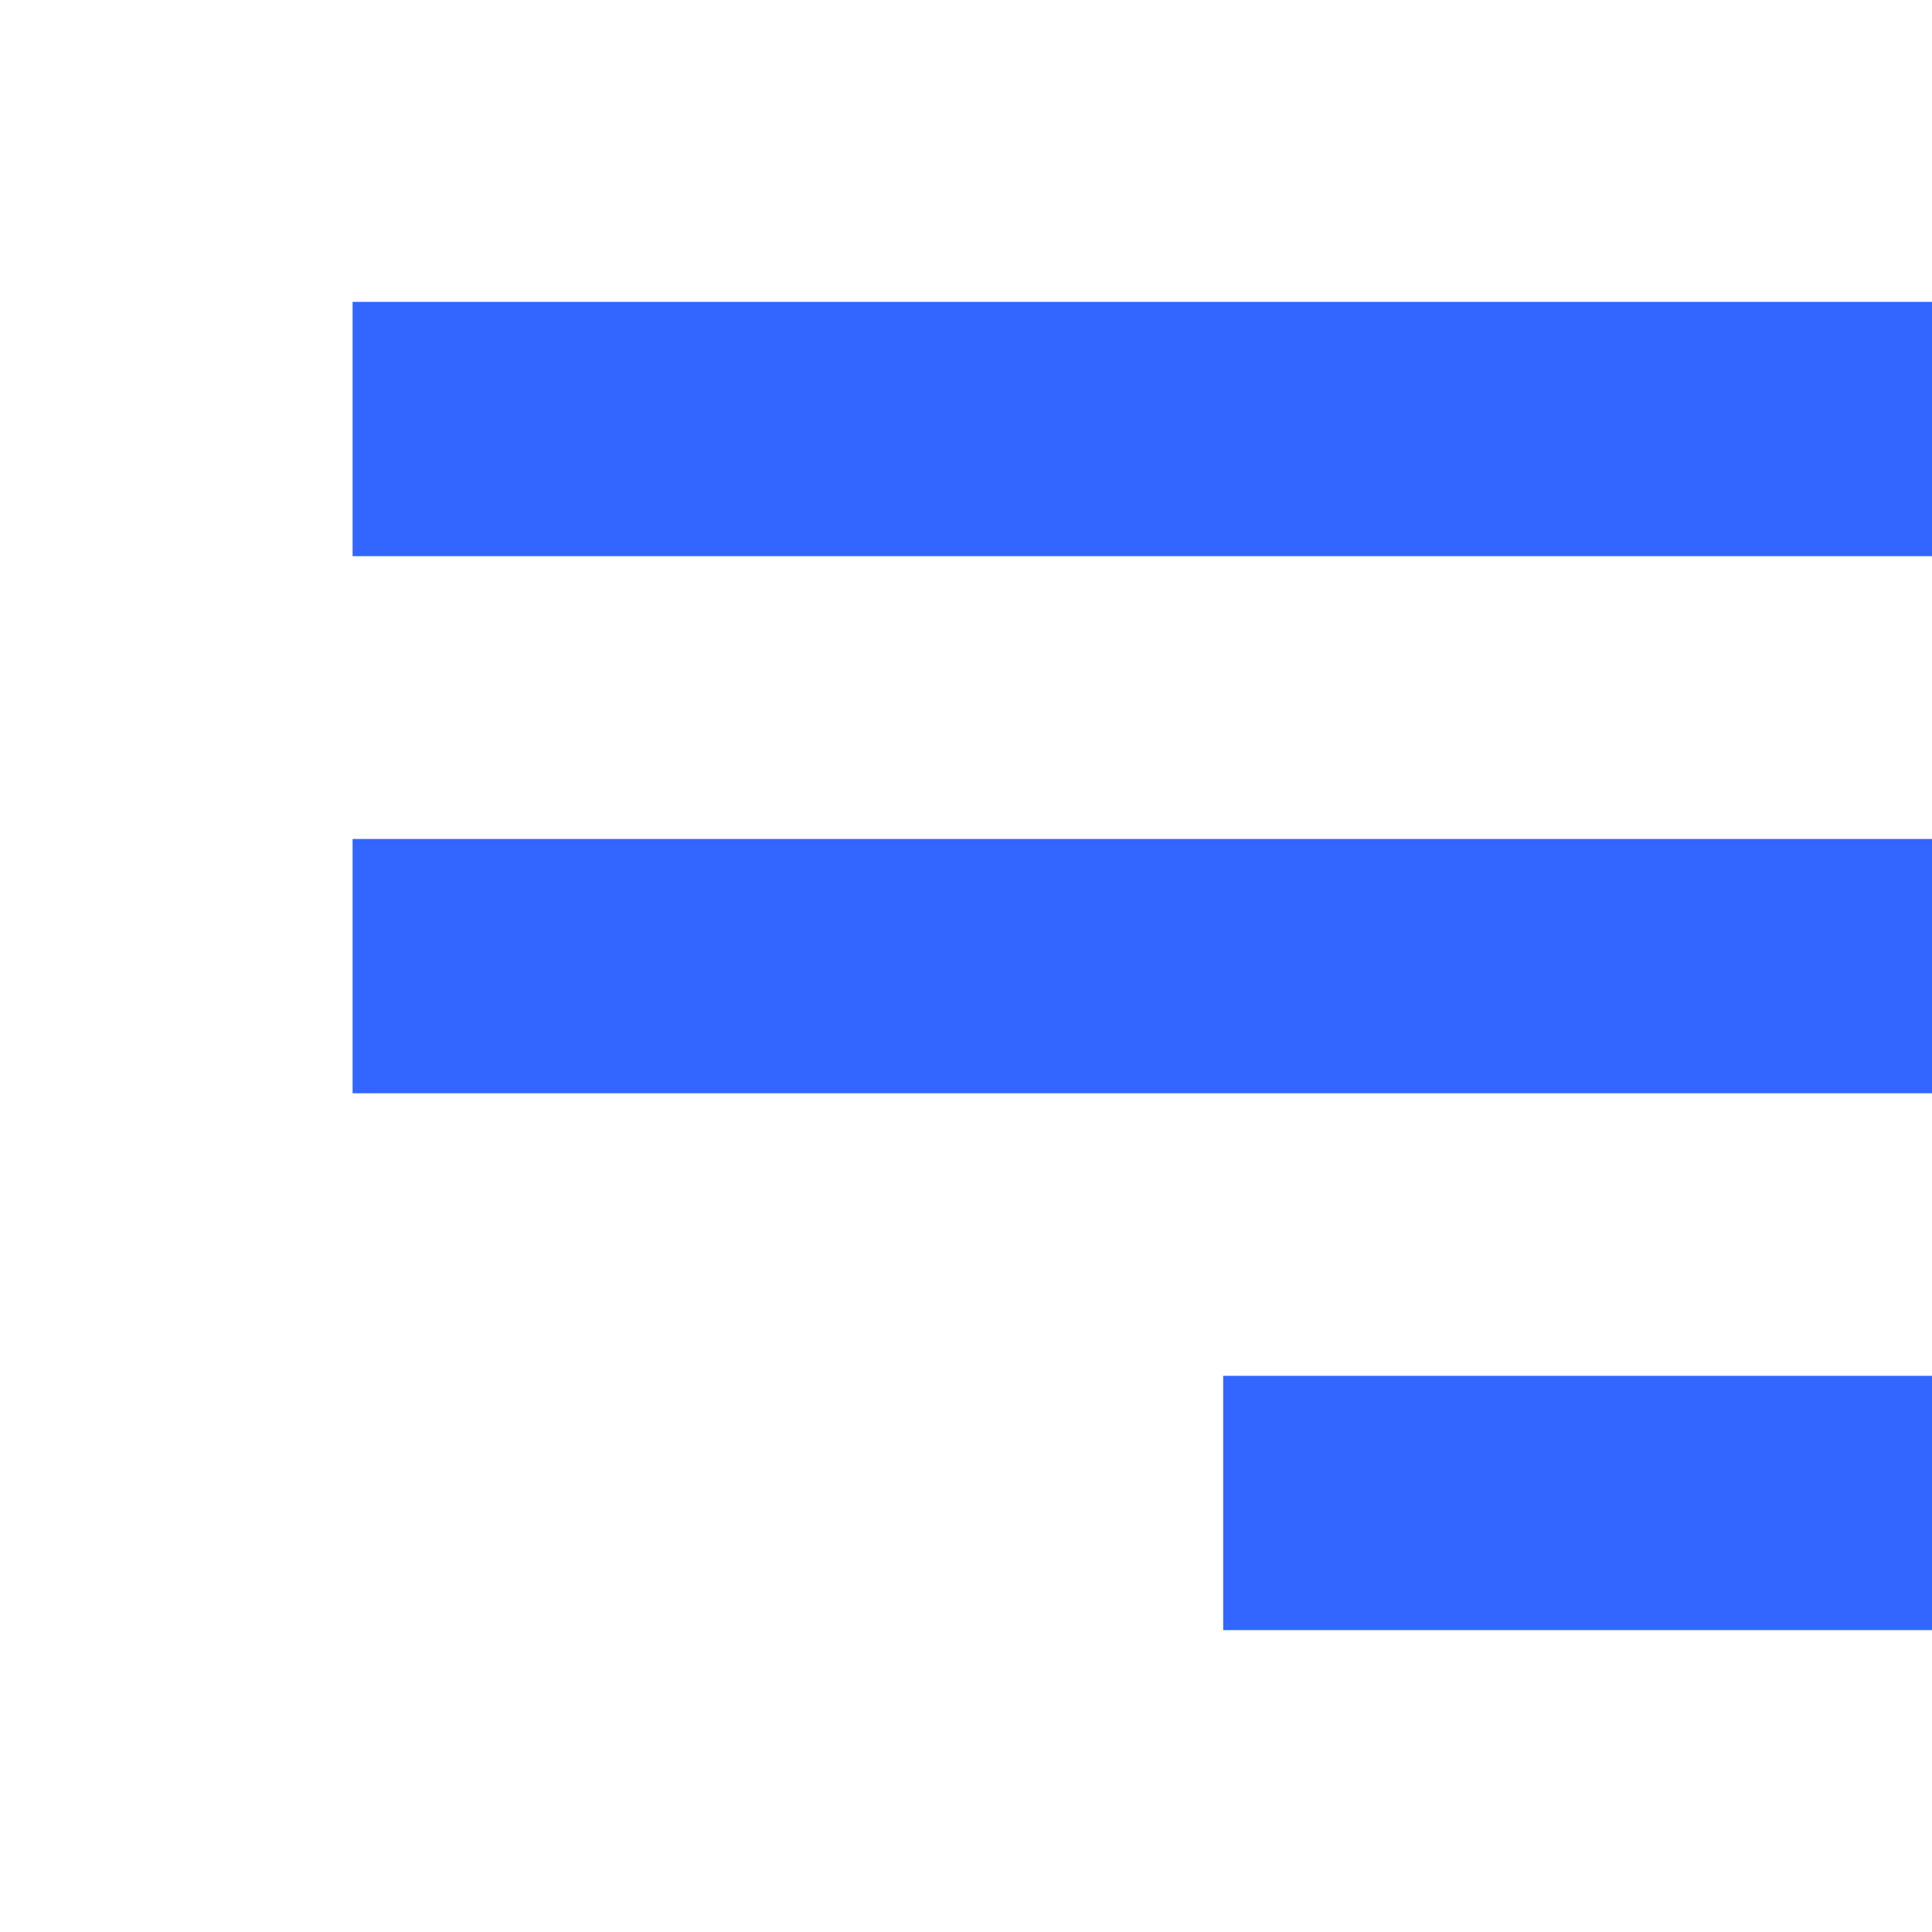 <?xml version="1.0" encoding="UTF-8"?>
<svg xmlns="http://www.w3.org/2000/svg" version="1.1" viewBox="0 0 800 800">
  <defs>
    <style>
      .cls-1 {
        fill: #36f;
      }
    </style>
  </defs>
  <!-- Generator: Adobe Illustrator 28.7.3, SVG Export Plug-In . SVG Version: 1.2.0 Build 164)  -->
  <g>
    <g id="Camada_1">
      <g>
        <rect class="cls-1" x="146" y="125" width="654" height="105.3"/>
        <rect class="cls-1" x="146" y="347.4" width="654" height="105.3"/>
        <rect class="cls-1" x="506.5" y="569.7" width="293.5" height="105.3"/>
      </g>
    </g>
  </g>
</svg>